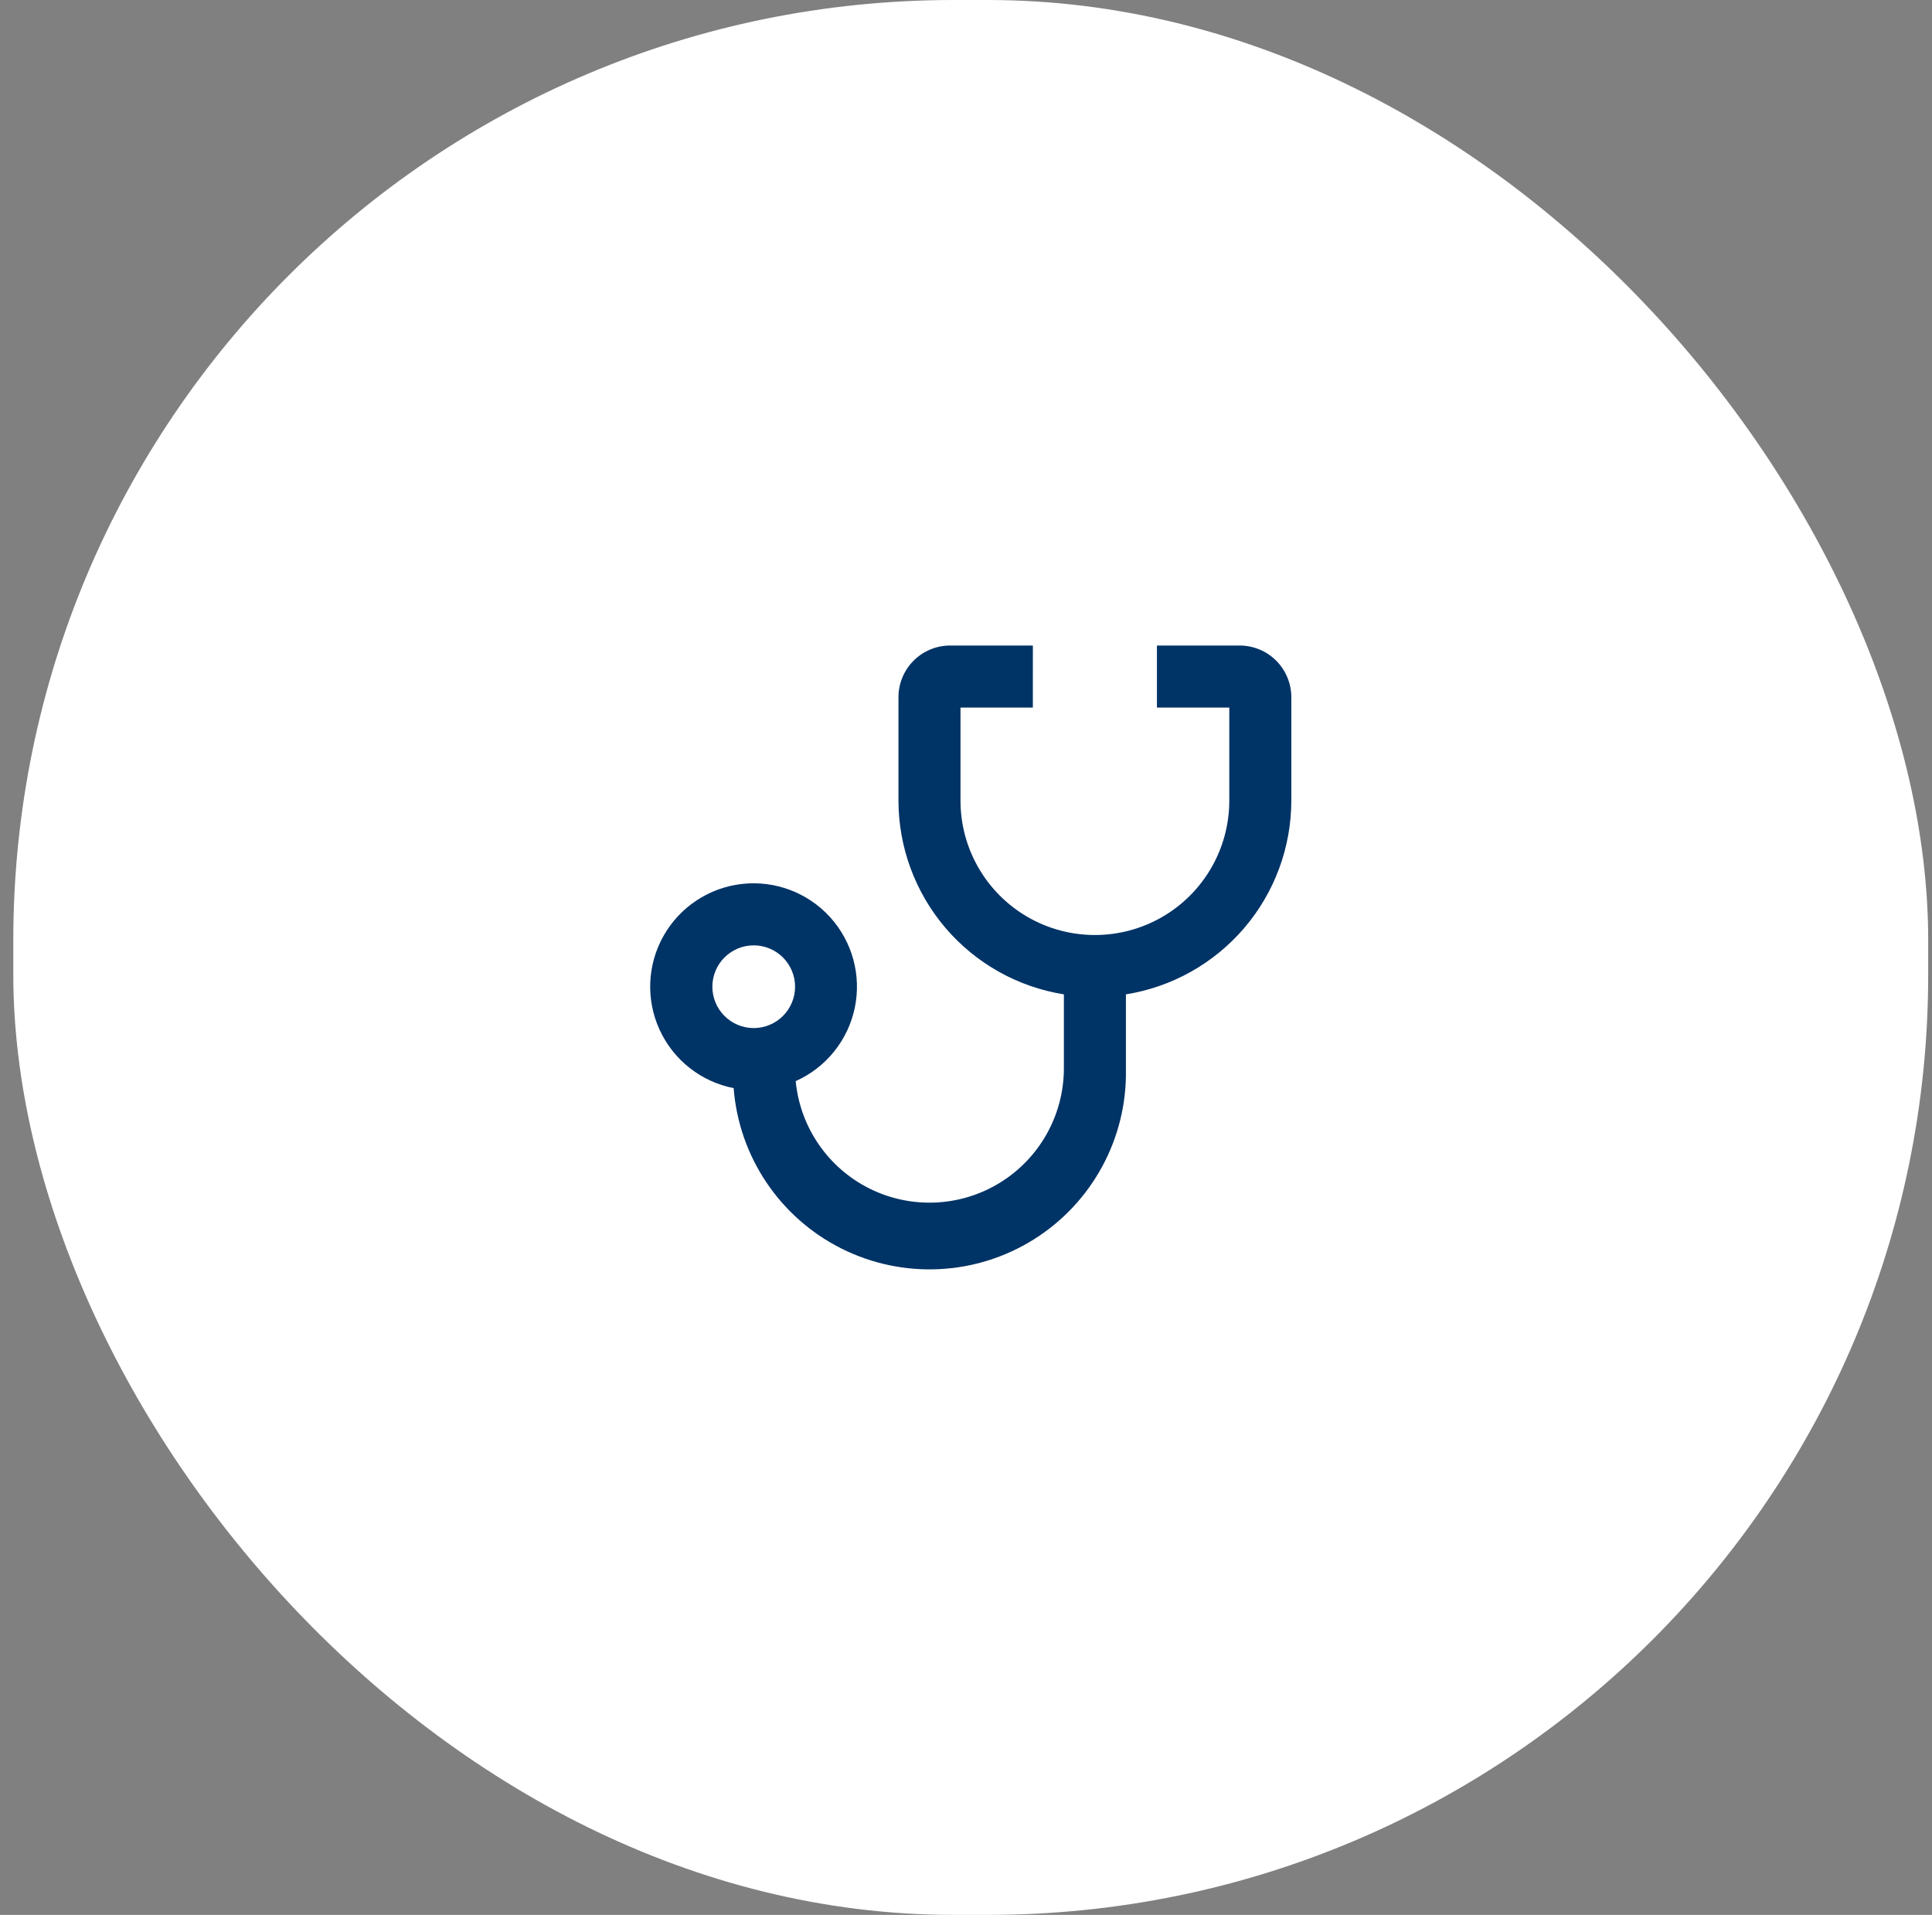 <svg width="113" height="112" viewBox="0 0 113 112" fill="none" xmlns="http://www.w3.org/2000/svg">
<rect x="0" y="0" width="113" height="112" fill="#808080" stroke="none"/>
<rect x="0.778" width="112" height="112" rx="55" fill="white"/>
<path d="M72.505 37.756H67.667V41.385H71.9V46.827C71.9 49.635 70.402 52.231 67.97 53.635C65.537 55.039 62.541 55.039 60.108 53.635C57.676 52.231 56.178 49.635 56.178 46.827V41.385H60.41L60.411 37.756H55.573C54.771 37.756 54.002 38.075 53.435 38.642C52.868 39.209 52.55 39.978 52.55 40.78V46.827C52.553 49.557 53.528 52.197 55.301 54.274C57.074 56.35 59.528 57.728 62.225 58.159V62.549C62.201 65.26 60.783 67.767 58.471 69.184C56.159 70.6 53.281 70.725 50.855 69.516C48.429 68.306 46.798 65.931 46.539 63.233C48.311 62.442 49.597 60.848 49.994 58.948C50.392 57.048 49.853 55.073 48.546 53.638C47.239 52.203 45.323 51.483 43.395 51.701C41.466 51.919 39.76 53.051 38.807 54.742C37.854 56.433 37.771 58.478 38.584 60.241C39.396 62.004 41.006 63.27 42.91 63.643C43.222 67.655 45.609 71.211 49.203 73.019C52.797 74.827 57.075 74.623 60.482 72.481C63.887 70.339 65.925 66.571 65.853 62.549V58.159C68.549 57.728 71.004 56.35 72.776 54.274C74.55 52.197 75.525 49.557 75.528 46.827V40.779C75.528 39.978 75.209 39.209 74.642 38.641C74.076 38.074 73.307 37.756 72.505 37.756L72.505 37.756ZM41.665 57.712C41.665 57.07 41.92 56.454 42.374 56.001C42.827 55.548 43.443 55.292 44.084 55.292C44.725 55.292 45.341 55.548 45.794 56.001C46.248 56.455 46.503 57.07 46.503 57.712C46.503 58.353 46.248 58.968 45.794 59.422C45.341 59.875 44.725 60.13 44.084 60.13C43.443 60.13 42.827 59.875 42.374 59.422C41.92 58.968 41.665 58.353 41.665 57.712Z" fill="#036"/>
</svg>
